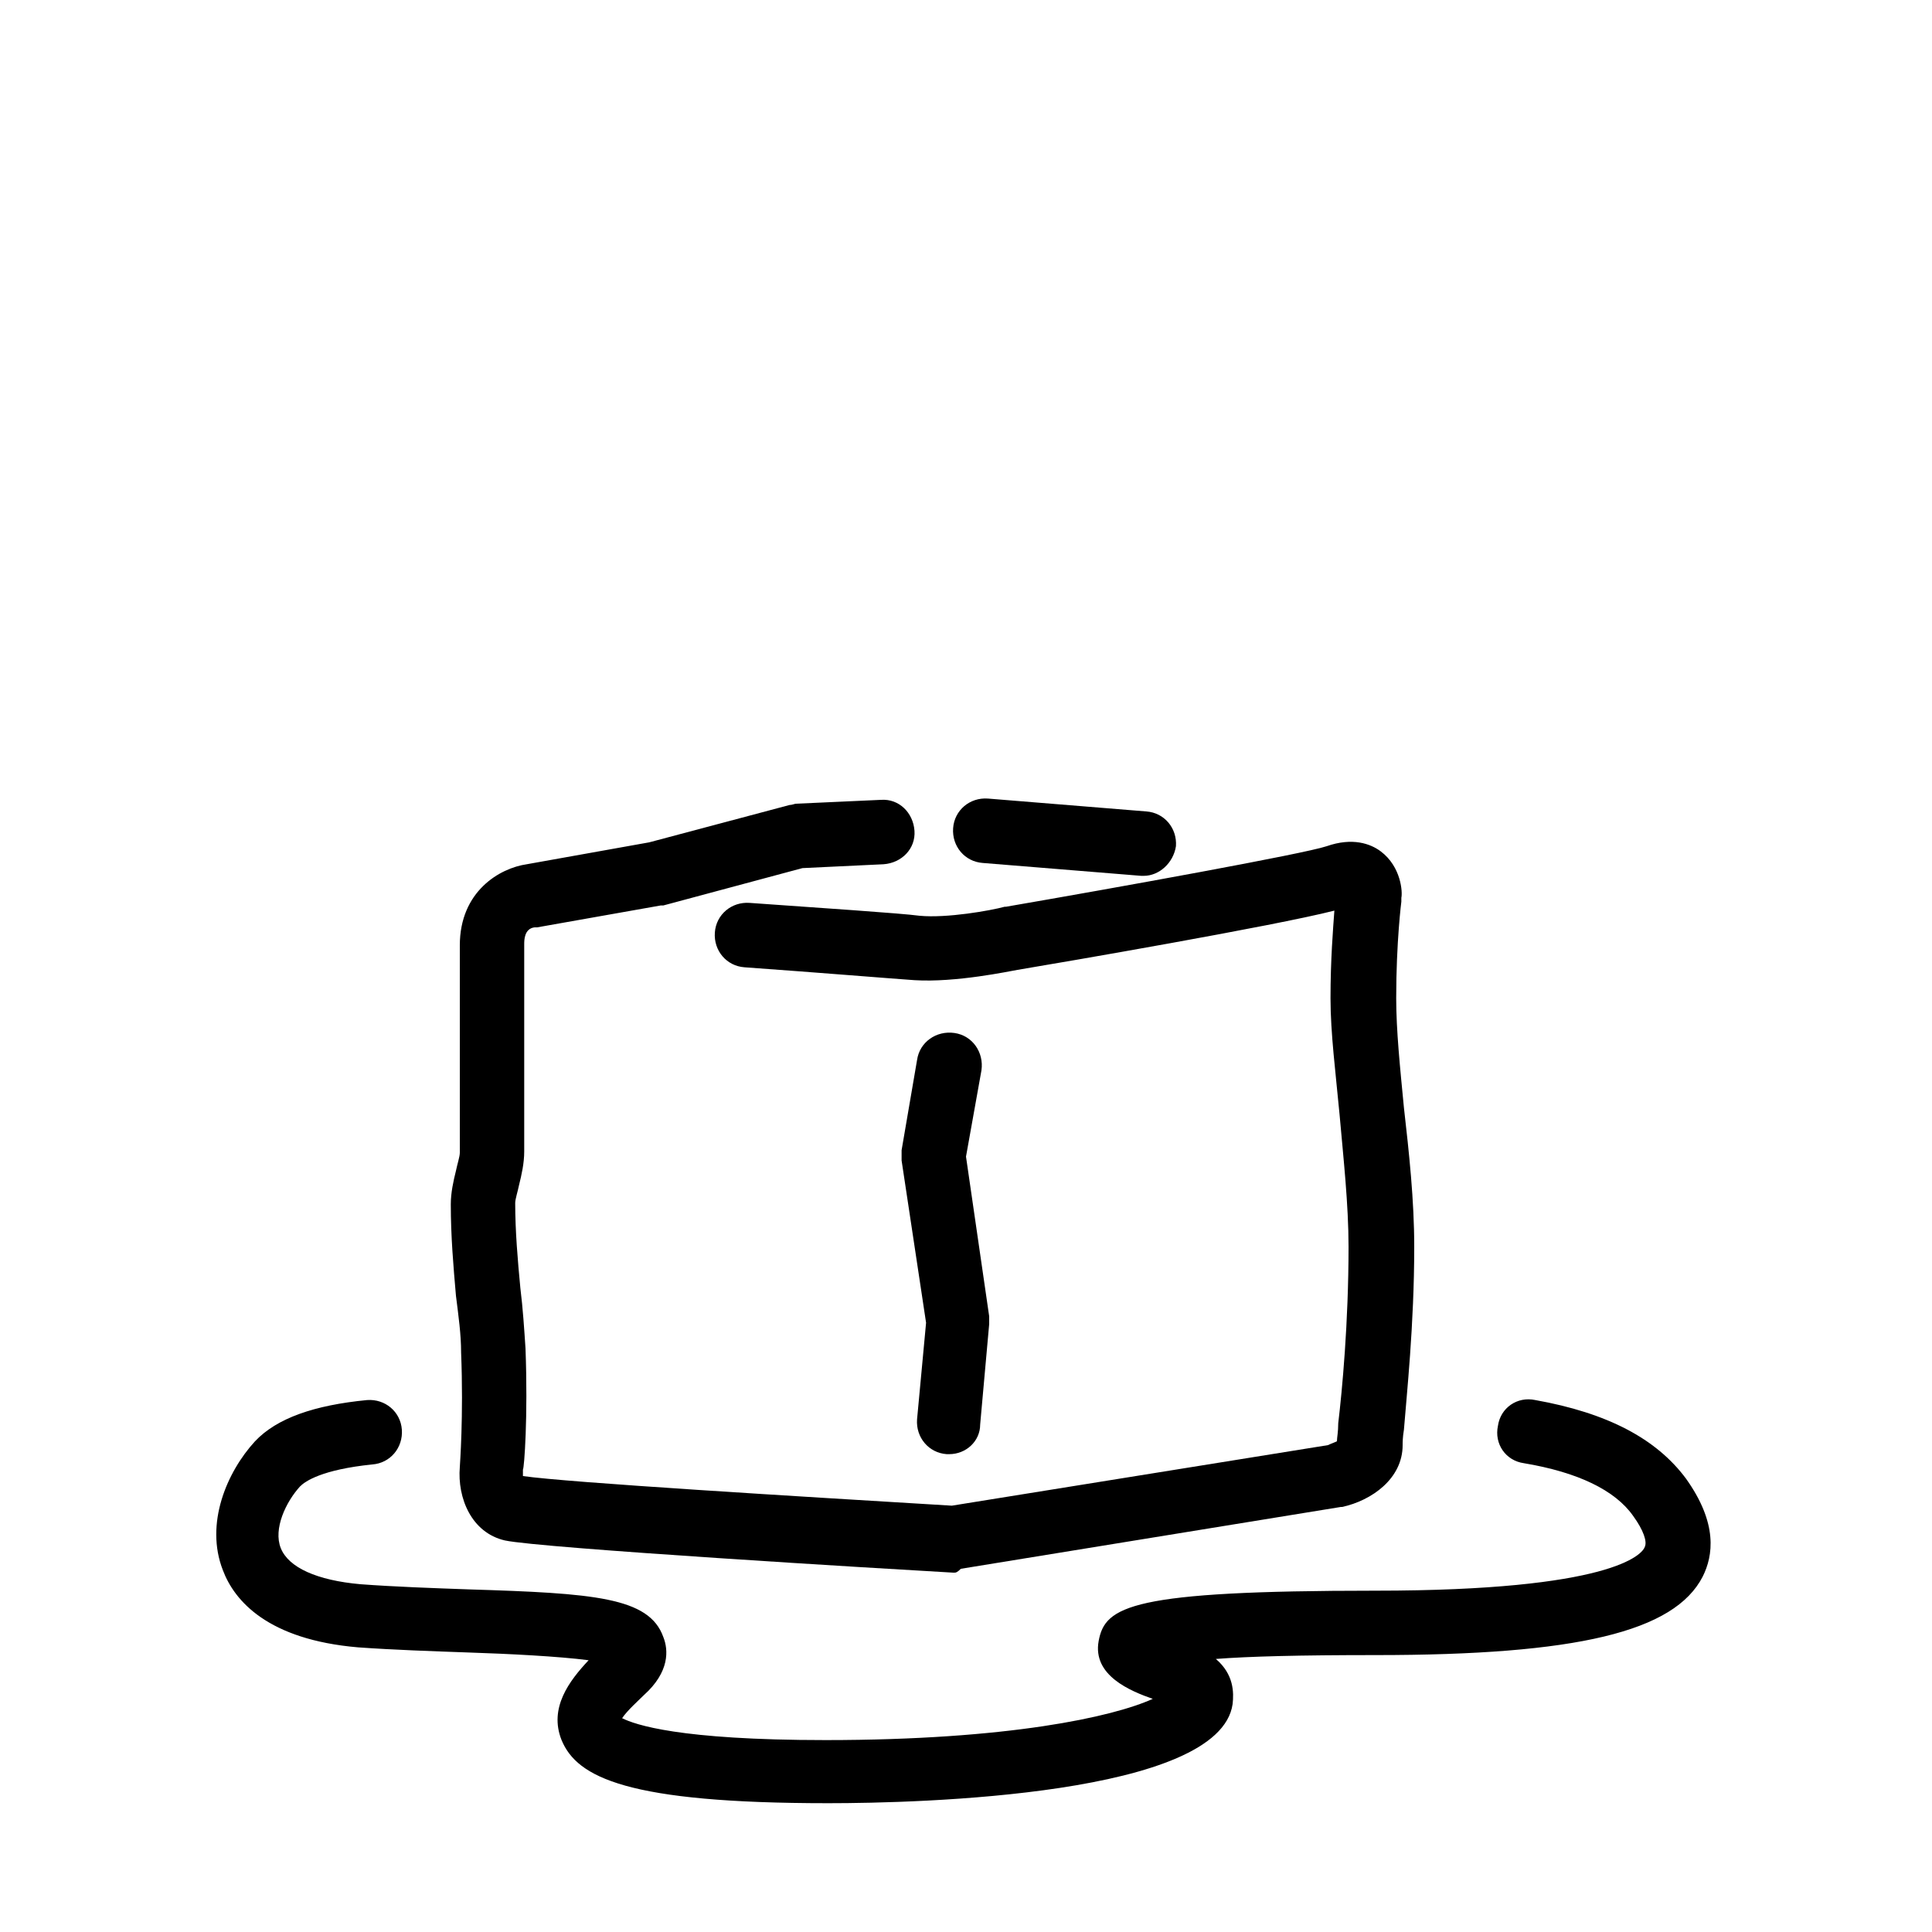 <?xml version="1.0" encoding="utf-8"?>
<!-- Generator: Adobe Illustrator 22.0.1, SVG Export Plug-In . SVG Version: 6.00 Build 0)  -->
<svg version="1.1" id="Laag_1" xmlns="http://www.w3.org/2000/svg" xmlns:xlink="http://www.w3.org/1999/xlink" x="0px" y="0px"
	 width="150px" height="150px" viewBox="0 0 150 150" style="enable-background:new 0 0 150 150;" xml:space="preserve">
<style type="text/css">
	.st0{fill:none;stroke:#000000;stroke-width:5;stroke-linecap:round;stroke-linejoin:round;stroke-miterlimit:10;}
</style>
<g>
	<g>
		<path d="M74.1,122.1c0,0-0.1,0-0.1,0c-5.3-0.3-32-1.9-34.8-2.5c-2.6-0.6-3.7-3.3-3.5-5.7c0-0.1,0.3-3.9,0.1-8.9
			c0-1.4-0.2-2.8-0.4-4.4C35.2,98.3,35,96,35,93.5c0-0.9,0.2-1.8,0.4-2.6c0.1-0.5,0.3-1.1,0.3-1.4V73.4c0-4.2,3.1-6,5.2-6.3l9.5-1.7
			l10.9-2.9c0.2,0,0.4-0.1,0.5-0.1l6.6-0.3c1.4-0.1,2.5,1,2.6,2.4c0.1,1.4-1,2.5-2.4,2.6l-6.3,0.3l-10.8,2.9c-0.1,0-0.1,0-0.2,0
			L41.7,72c-0.1,0-0.1,0-0.2,0c-0.8,0.1-0.8,1-0.8,1.3v16.1c0,0.9-0.2,1.8-0.4,2.6c-0.1,0.5-0.3,1.1-0.3,1.4c0,2.2,0.2,4.5,0.4,6.6
			c0.2,1.6,0.3,3.2,0.4,4.7c0.2,5.3-0.1,9.3-0.2,9.4c0,0.1,0,0.4,0,0.5c3.4,0.5,21.7,1.6,33.3,2.3l29.2-4.7c0.2-0.1,0.5-0.2,0.7-0.3
			c0-0.3,0.1-0.7,0.1-1.4c0.3-2.5,0.8-7.8,0.8-13.7c0-3.3-0.4-6.9-0.7-10.3c-0.3-3.2-0.7-6.3-0.7-9c0-3,0.2-5.4,0.3-6.8
			c-4.7,1.2-21,4-24.6,4.6c-0.6,0.1-4.8,1-8,0.8c-1.5-0.1-7.6-0.6-13.2-1c-1.4-0.1-2.4-1.3-2.3-2.7c0.1-1.4,1.3-2.4,2.7-2.3
			c5.6,0.4,11.7,0.8,13.2,1c2.1,0.2,5.5-0.4,6.6-0.7c0,0,0.1,0,0.1,0c8.7-1.5,23.1-4.1,24.9-4.7c2-0.7,3.4-0.2,4.2,0.4
			c1.6,1.2,1.7,3.2,1.6,3.6c0,0.1,0,0.2,0,0.3c0,0-0.4,3.1-0.4,7.5c0,2.5,0.3,5.4,0.6,8.5c0.4,3.5,0.8,7.2,0.8,10.8
			c0,6.1-0.6,11.6-0.8,14.2c-0.1,0.6-0.1,1-0.1,1.2c0,2.6-2.4,4.3-4.7,4.8c0,0-0.1,0-0.1,0l-29.5,4.8
			C74.3,122.1,74.2,122.1,74.1,122.1z"/>
	</g>
	<g>
		<path d="M73.7,112.9c-0.1,0-0.2,0-0.2,0c-1.4-0.1-2.4-1.3-2.3-2.7l0.7-7.5L70,90.1c0-0.3,0-0.5,0-0.8l1.2-7
			c0.2-1.4,1.5-2.3,2.9-2.1c1.4,0.2,2.3,1.5,2.1,2.9L75,89.8l1.8,12.4c0,0.2,0,0.4,0,0.6l-0.7,7.8C76.1,111.9,75,112.9,73.7,112.9z"
			/>
	</g>
	<g>
		<path d="M88.8,68c-0.1,0-0.1,0-0.2,0l-12.3-1c-1.4-0.1-2.4-1.3-2.3-2.7c0.1-1.4,1.3-2.4,2.7-2.3L89,63c1.4,0.1,2.4,1.3,2.3,2.7
			C91.1,67,90,68,88.8,68z"/>
	</g>
	<g>
		<path d="M64.3,140c-15.6,0-19.5-2-20.7-4.9c-1-2.5,0.6-4.6,2.1-6.2c-2.3-0.3-6.2-0.5-9.3-0.6c-2.8-0.1-5.8-0.2-8.6-0.4
			c-7-0.6-9.6-3.6-10.5-6c-1.4-3.6,0.3-7.6,2.5-10c1.7-1.8,4.6-2.8,8.7-3.2c1.4-0.1,2.6,0.9,2.7,2.3c0.1,1.4-0.9,2.6-2.3,2.7
			c-3.9,0.4-5.2,1.3-5.6,1.7c-1.1,1.2-2.1,3.3-1.5,4.8c0.6,1.5,2.8,2.5,6.2,2.8c2.7,0.2,5.6,0.3,8.4,0.4c9.7,0.3,14,0.6,15.1,3.7
			c0.4,1,0.5,2.7-1.5,4.5c-0.4,0.4-1.3,1.2-1.7,1.8c1,0.5,4.4,1.7,15.8,1.7c14.2,0,22.3-1.8,25.4-3.2c-1.7-0.6-4.7-1.8-4.2-4.5
			c0.5-2.7,2.5-3.9,21.5-3.9c18.3,0,20.7-2.8,20.9-3.4c0.2-0.4-0.1-1.3-0.9-2.4c-1.4-2-4.3-3.4-8.5-4.1c-1.4-0.2-2.3-1.5-2-2.9
			c0.2-1.4,1.5-2.3,2.9-2c5.6,1,9.4,3,11.7,6.1c2.5,3.5,2.1,6,1.3,7.6c-2.2,4.3-9.8,6.1-25.4,6.1c-5.9,0-9.8,0.1-12.4,0.3
			c1.4,1.2,1.4,2.6,1.3,3.5C94.7,139.4,71.4,140,64.3,140z M91.2,132.5L91.2,132.5L91.2,132.5z M47.2,127.6L47.2,127.6L47.2,127.6z"
			/>
	</g>
</g>
</svg>
